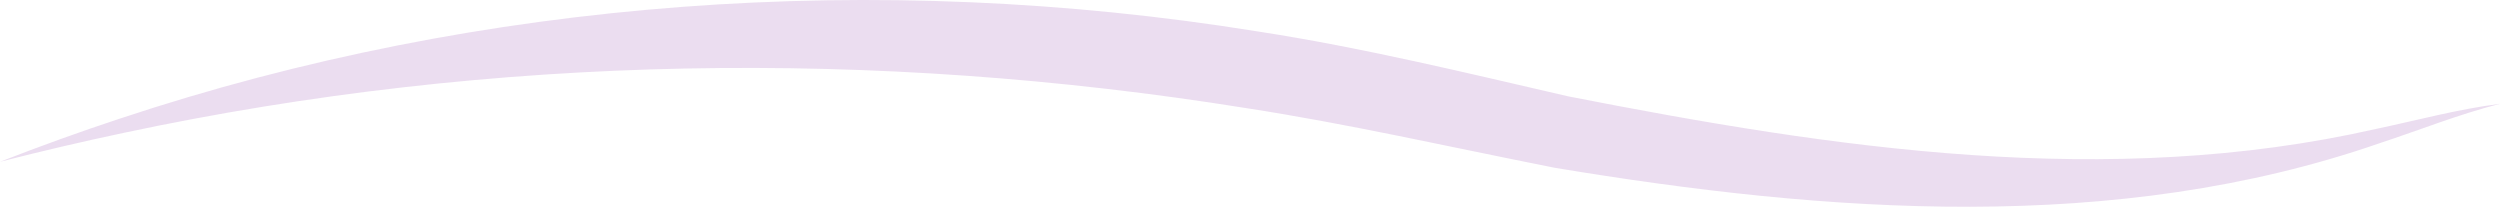 <?xml version="1.0" encoding="UTF-8"?> <svg xmlns="http://www.w3.org/2000/svg" width="935" height="78" viewBox="0 0 935 78" fill="none"><path d="M0 60.511C14.891 54.699 29.652 49.37 44.756 44.385C180.27 -0.671 328.193 -11.183 470.325 11.75C509.633 17.785 549.359 27.486 586.495 36.028C686.026 55.549 788.306 70.958 888.515 48.246C903.929 45.004 919.308 40.811 935 38.822C919.701 42.707 905.072 48.599 889.971 53.561C791.222 87.823 683.015 79.626 581.505 62.756C541.704 54.89 504.444 46.346 465.777 40.391C327.341 18.201 185.086 20.123 46.194 49.704C30.721 52.987 15.484 56.539 0 60.511Z" fill="#9B59B6" fill-opacity="0.2"></path></svg> 
